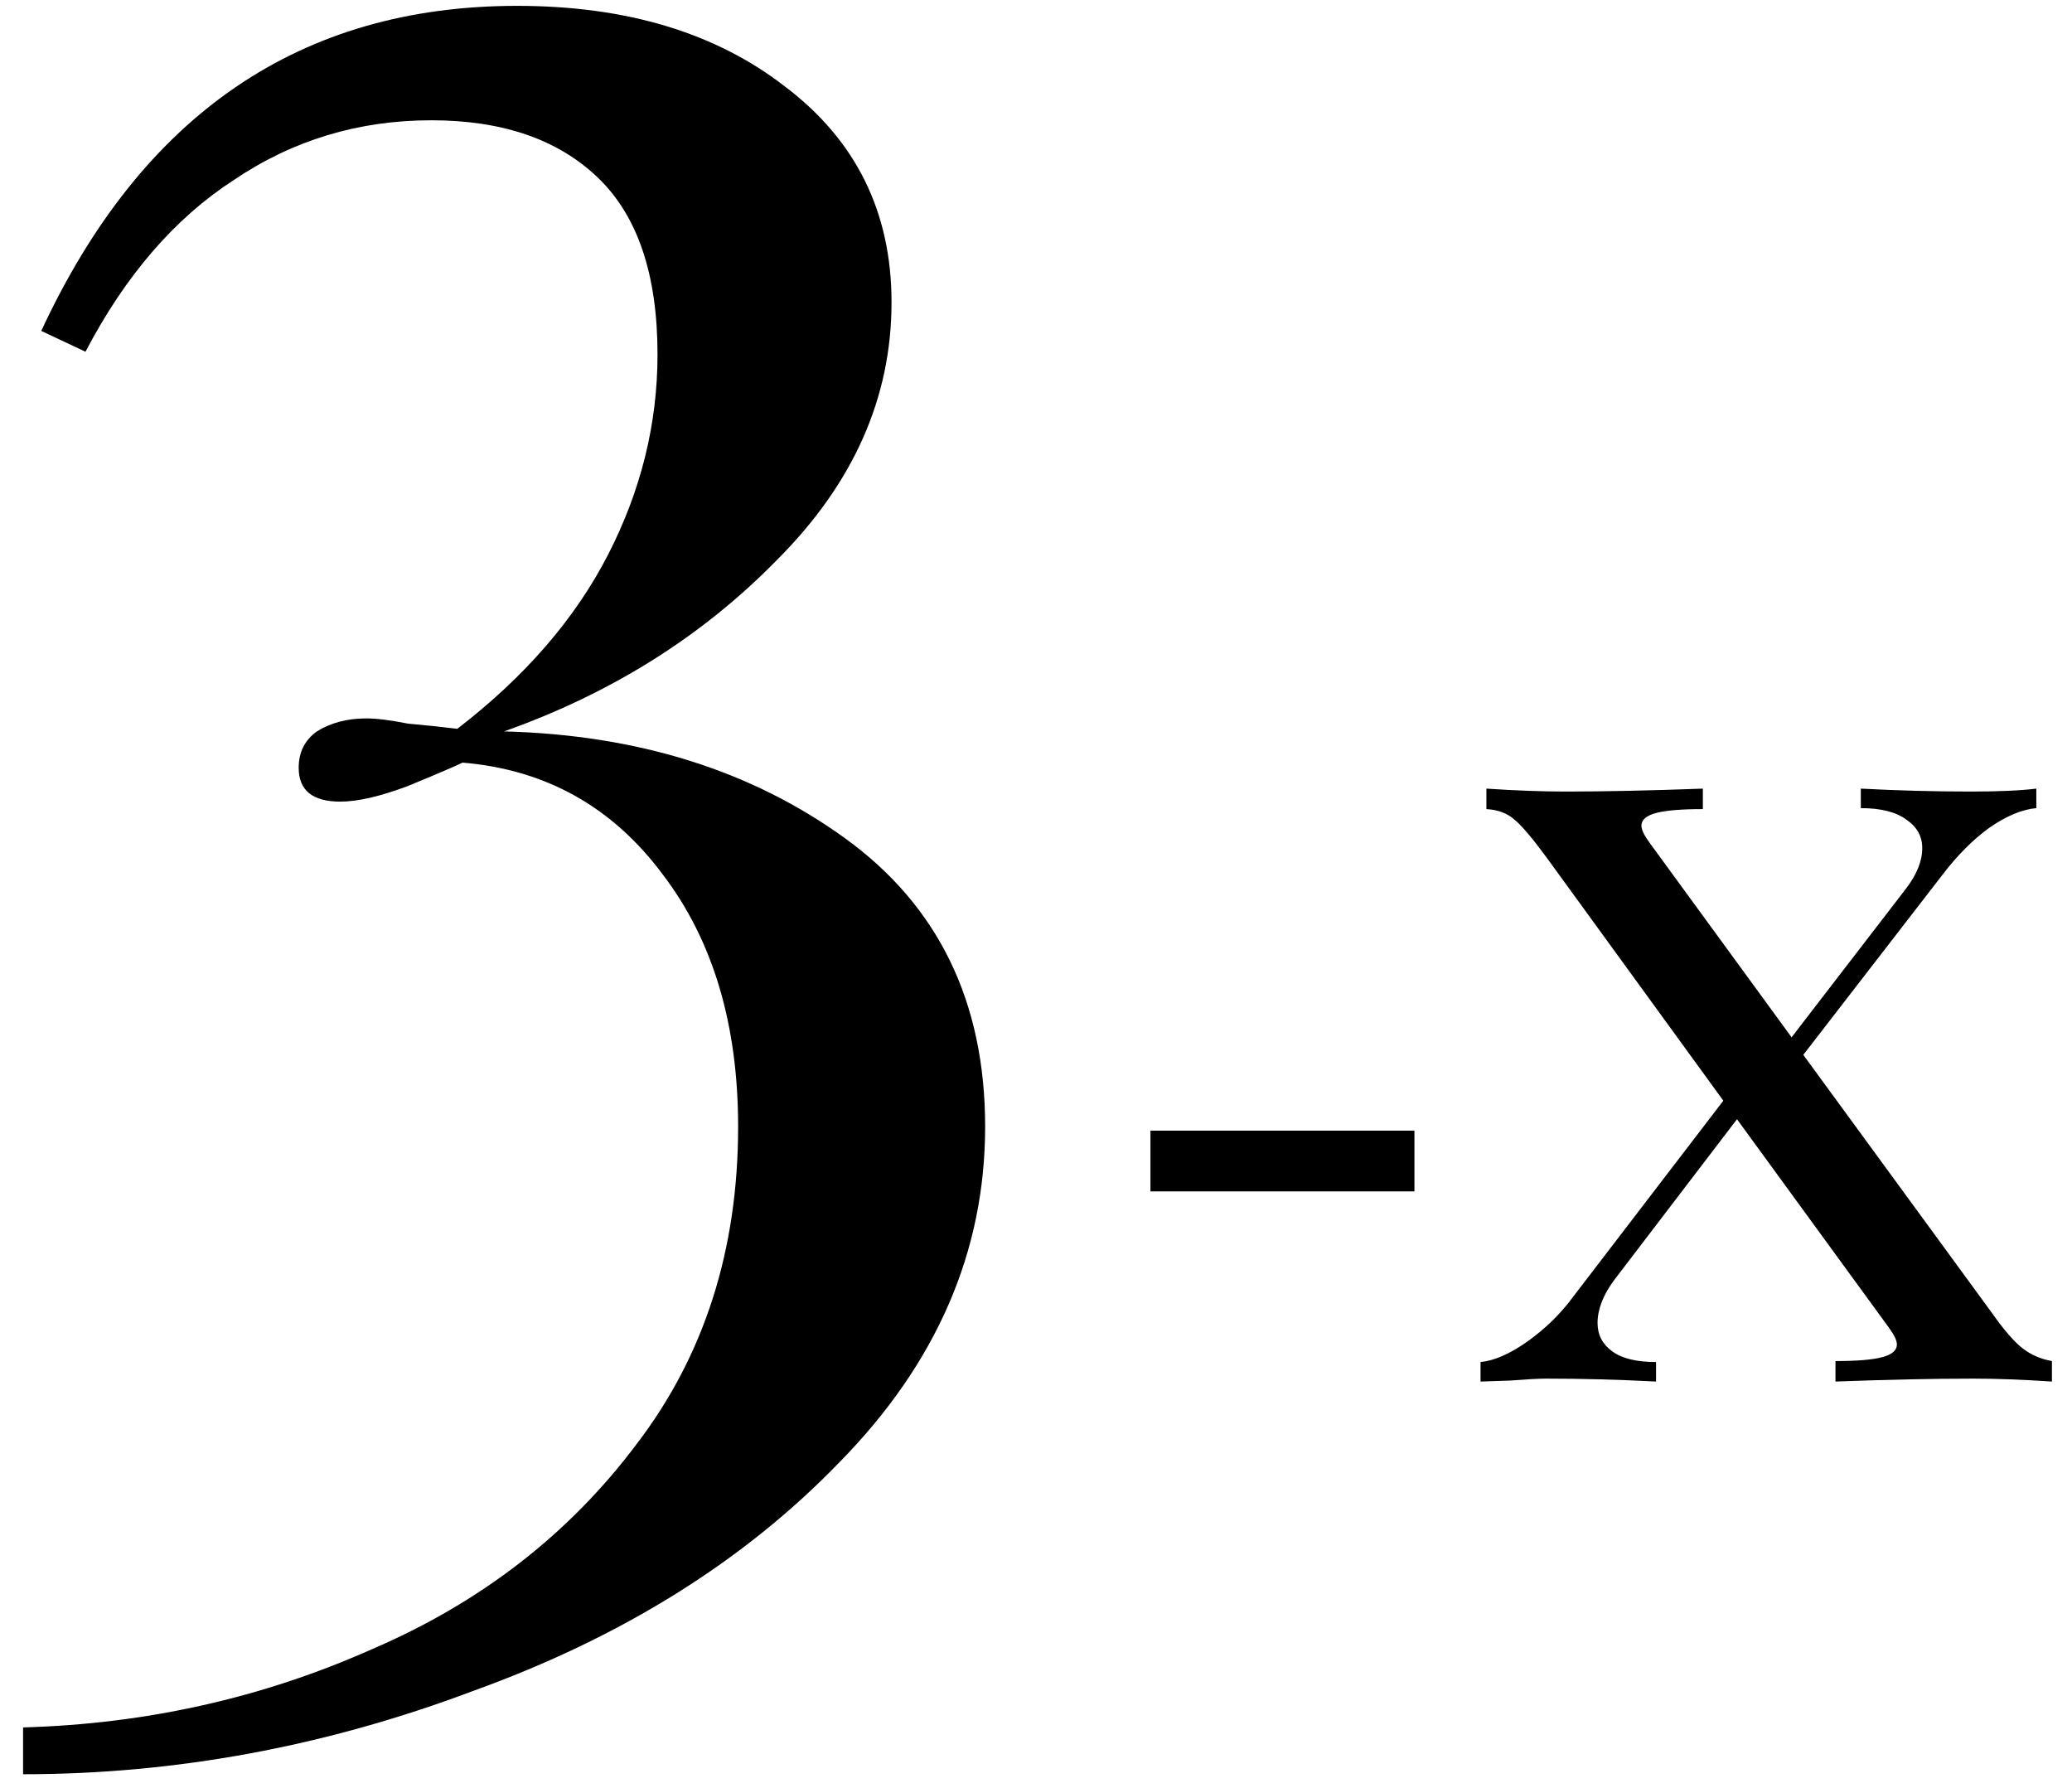 <?xml version="1.0" encoding="UTF-8"?> <svg xmlns="http://www.w3.org/2000/svg" width="51" height="44" viewBox="0 0 51 44" fill="none"> <path d="M12.728 0.144C15.416 0.144 17.613 0.805 19.32 2.128C21.07 3.451 21.944 5.221 21.944 7.44C21.944 9.787 21.006 11.899 19.128 13.776C17.294 15.653 15.053 17.061 12.408 18C15.694 18.085 18.488 18.96 20.792 20.624C23.096 22.288 24.248 24.656 24.248 27.728C24.248 30.8 23.053 33.552 20.664 35.984C18.317 38.416 15.309 40.293 11.64 41.616C8.014 42.981 4.323 43.664 0.568 43.664V42.512C3.598 42.427 6.456 41.787 9.144 40.592C11.832 39.44 14.008 37.755 15.672 35.536C17.336 33.36 18.168 30.757 18.168 27.728C18.168 25.211 17.549 23.141 16.312 21.52C15.075 19.856 13.432 18.939 11.384 18.768C11.213 18.853 10.765 19.045 10.04 19.344C9.358 19.6 8.803 19.728 8.376 19.728C7.694 19.728 7.352 19.451 7.352 18.896C7.352 18.512 7.502 18.213 7.8 18C8.142 17.787 8.547 17.68 9.016 17.68C9.272 17.68 9.614 17.723 10.04 17.808C10.509 17.851 10.915 17.893 11.256 17.936C12.92 16.656 14.158 15.227 14.968 13.648C15.779 12.069 16.184 10.427 16.184 8.72C16.184 6.757 15.694 5.307 14.712 4.368C13.731 3.429 12.366 2.96 10.616 2.96C8.824 2.96 7.203 3.451 5.752 4.432C4.302 5.371 3.086 6.779 2.104 8.656L1.016 8.144C3.491 2.811 7.395 0.144 12.728 0.144ZM34.815 29.32H28.317V27.826H34.815V29.32ZM49.018 32.296C49.322 32.728 49.578 33.024 49.786 33.184C49.994 33.344 50.234 33.448 50.506 33.496V34C49.786 33.952 49.138 33.928 48.562 33.928C47.602 33.928 46.474 33.952 45.178 34V33.496C45.706 33.496 46.09 33.464 46.33 33.4C46.57 33.336 46.69 33.232 46.69 33.088C46.69 32.992 46.626 32.856 46.498 32.68L42.754 27.544L39.73 31.504C39.458 31.872 39.322 32.224 39.322 32.56C39.322 32.848 39.442 33.08 39.682 33.256C39.922 33.432 40.282 33.52 40.762 33.52V34C39.85 33.952 38.946 33.928 38.05 33.928C37.874 33.928 37.578 33.944 37.162 33.976L36.442 34V33.52C36.778 33.488 37.162 33.32 37.594 33.016C38.042 32.696 38.418 32.328 38.722 31.912L42.418 27.088L38.074 21.112C37.722 20.632 37.458 20.32 37.282 20.176C37.106 20.016 36.874 19.928 36.586 19.912V19.408C37.306 19.456 37.954 19.48 38.53 19.48C39.49 19.48 40.618 19.456 41.914 19.408V19.912C41.386 19.912 41.002 19.944 40.762 20.008C40.522 20.072 40.402 20.176 40.402 20.32C40.402 20.416 40.466 20.552 40.594 20.728L44.098 25.528L46.906 21.88C47.178 21.528 47.314 21.192 47.314 20.872C47.314 20.584 47.186 20.352 46.93 20.176C46.674 19.984 46.298 19.888 45.802 19.888V19.408C46.714 19.456 47.618 19.48 48.514 19.48C49.202 19.48 49.738 19.456 50.122 19.408V19.888C49.77 19.92 49.386 20.08 48.97 20.368C48.57 20.656 48.186 21.04 47.818 21.52L44.386 25.96L49.018 32.296Z" fill="black"></path> </svg> 